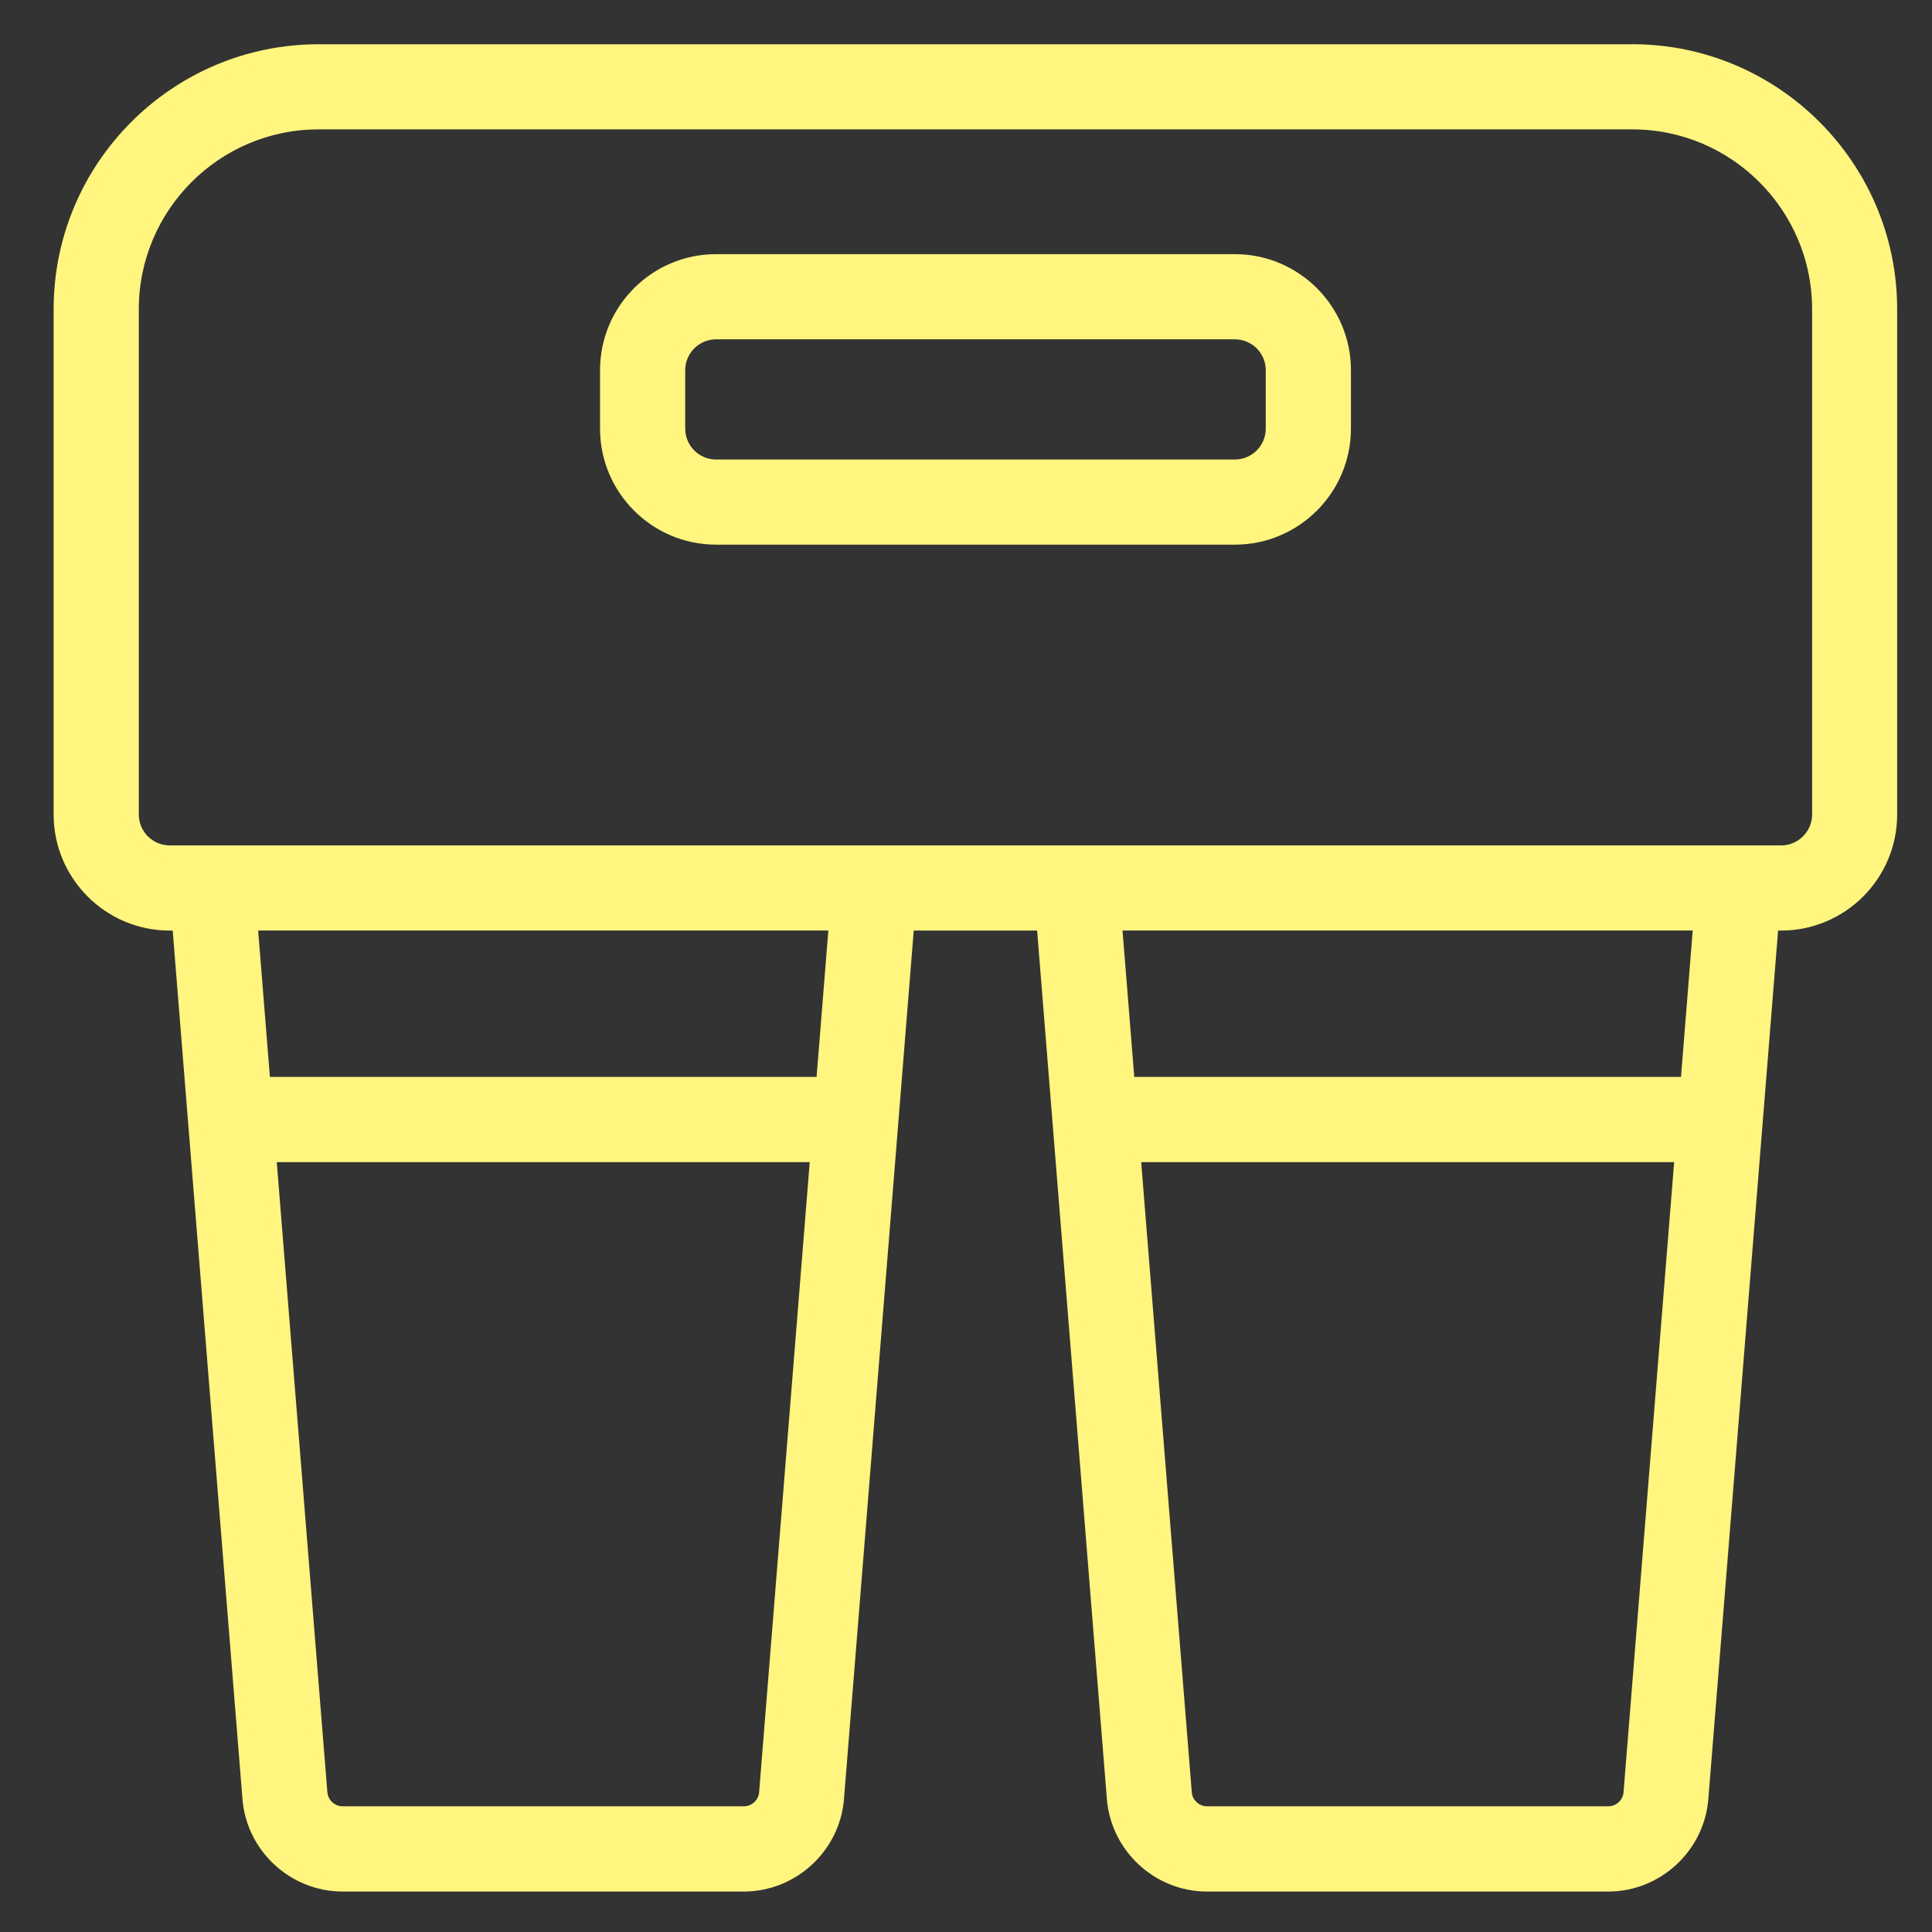 <?xml version="1.0" encoding="UTF-8"?> <svg xmlns="http://www.w3.org/2000/svg" width="33" height="33" viewBox="0 0 33 33" fill="none"><rect x="0" y="0" width="33" height="33" fill="#333333" stroke="none"/> <g clip-path="url(#clip0_141_33)"> <path d="M27.882 0.856H5.441C3.001 0.856 1.016 2.841 1.016 5.281V13.913C1.016 14.95 1.861 15.795 2.898 15.795H3.042L4.241 30.722C4.308 31.556 5.015 32.209 5.852 32.209H12.705C13.541 32.209 14.249 31.556 14.316 30.722L15.515 15.795H17.807L19.006 30.722C19.073 31.556 19.78 32.209 20.616 32.209H27.47C28.306 32.209 29.013 31.556 29.08 30.722L30.279 15.795H30.423C31.461 15.795 32.305 14.95 32.305 13.913V5.281C32.305 2.841 30.32 0.855 27.88 0.855L27.882 0.856ZM13.066 30.621C13.051 30.807 12.893 30.953 12.706 30.953H5.852C5.665 30.953 5.507 30.807 5.492 30.621L4.619 19.75H13.939L13.066 30.621H13.066ZM14.04 18.495H4.518L4.301 15.794H14.257L14.04 18.495ZM27.831 30.621C27.816 30.807 27.658 30.953 27.471 30.953H20.617C20.43 30.953 20.272 30.807 20.257 30.621L19.384 19.75H28.704L27.831 30.621ZM28.805 18.495H19.282L19.065 15.794H29.021L28.805 18.495ZM31.052 13.912C31.052 14.258 30.77 14.54 30.424 14.54H2.898C2.553 14.54 2.271 14.258 2.271 13.912V5.281C2.271 3.533 3.693 2.11 5.441 2.11H27.882C29.63 2.11 31.052 3.533 31.052 5.281L31.052 13.912Z" fill="#FFF57F" stroke="#FFF57F" stroke-width="0.2"></path> <path d="M21.092 4.441H12.231C11.194 4.441 10.349 5.285 10.349 6.323V7.321C10.349 8.359 11.194 9.203 12.231 9.203H21.092C22.13 9.203 22.975 8.359 22.975 7.321V6.323C22.975 5.285 22.13 4.441 21.092 4.441ZM21.72 7.321C21.72 7.668 21.438 7.949 21.092 7.949H12.231C11.886 7.949 11.604 7.668 11.604 7.321V6.323C11.604 5.977 11.886 5.696 12.231 5.696H21.092C21.438 5.696 21.72 5.977 21.72 6.323V7.321Z" fill="#FFF57F" stroke="#FFF57F" stroke-width="0.2"></path> </g> <defs> <clipPath id="clip0_141_33"> <rect width="32" height="32" fill="white" transform="translate(0.661 0.5)"></rect> </clipPath> </defs> </svg> 